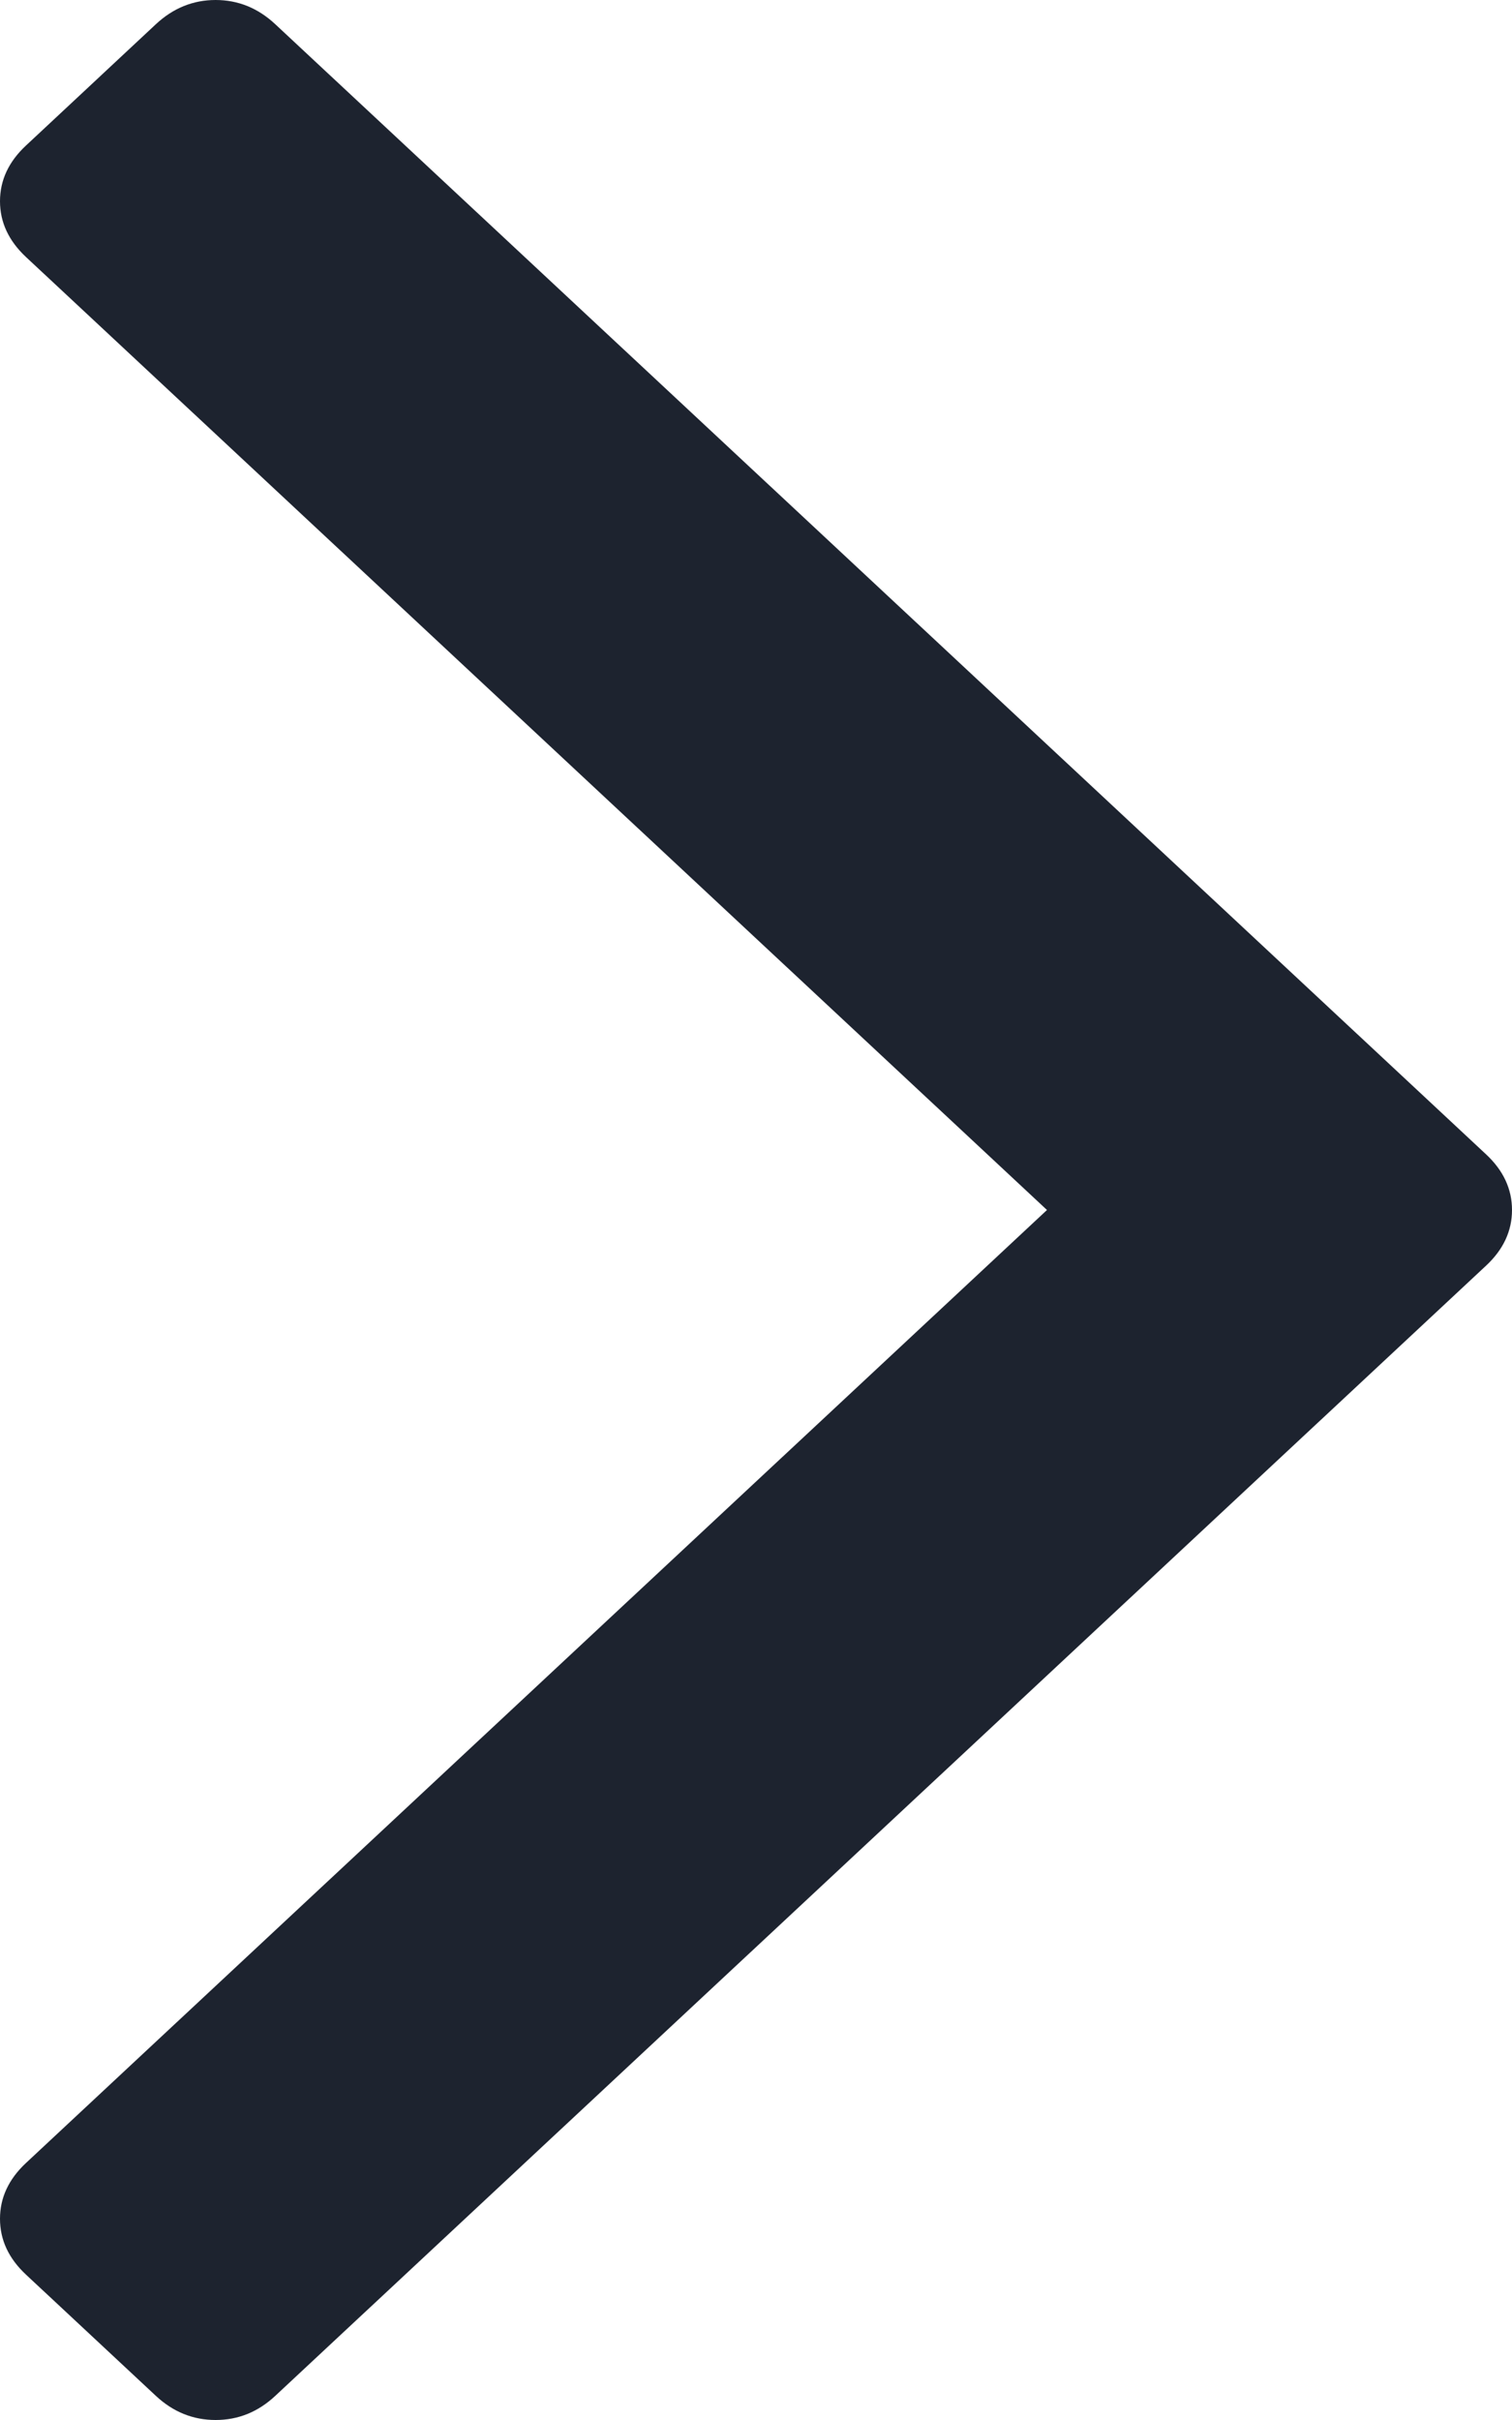 <svg width="20" height="32" viewBox="0 0 20 32" fill="none" xmlns="http://www.w3.org/2000/svg">
<path d="M3.642 31.68L19.656 16.737C19.885 16.524 20 16.278 20 16C20 15.722 19.885 15.476 19.656 15.263L3.642 0.321C3.413 0.107 3.15 0 2.852 0C2.554 0 2.29 0.107 2.061 0.321L0.344 1.924C0.115 2.137 0 2.383 0 2.661C0 2.939 0.115 3.185 0.344 3.399L13.849 16L0.343 28.602C0.114 28.816 0 29.062 0 29.339C0 29.618 0.114 29.863 0.343 30.077L2.061 31.68C2.29 31.894 2.554 32 2.852 32C3.15 32 3.413 31.894 3.642 31.68Z" fill="#1D232F"/>
</svg>
